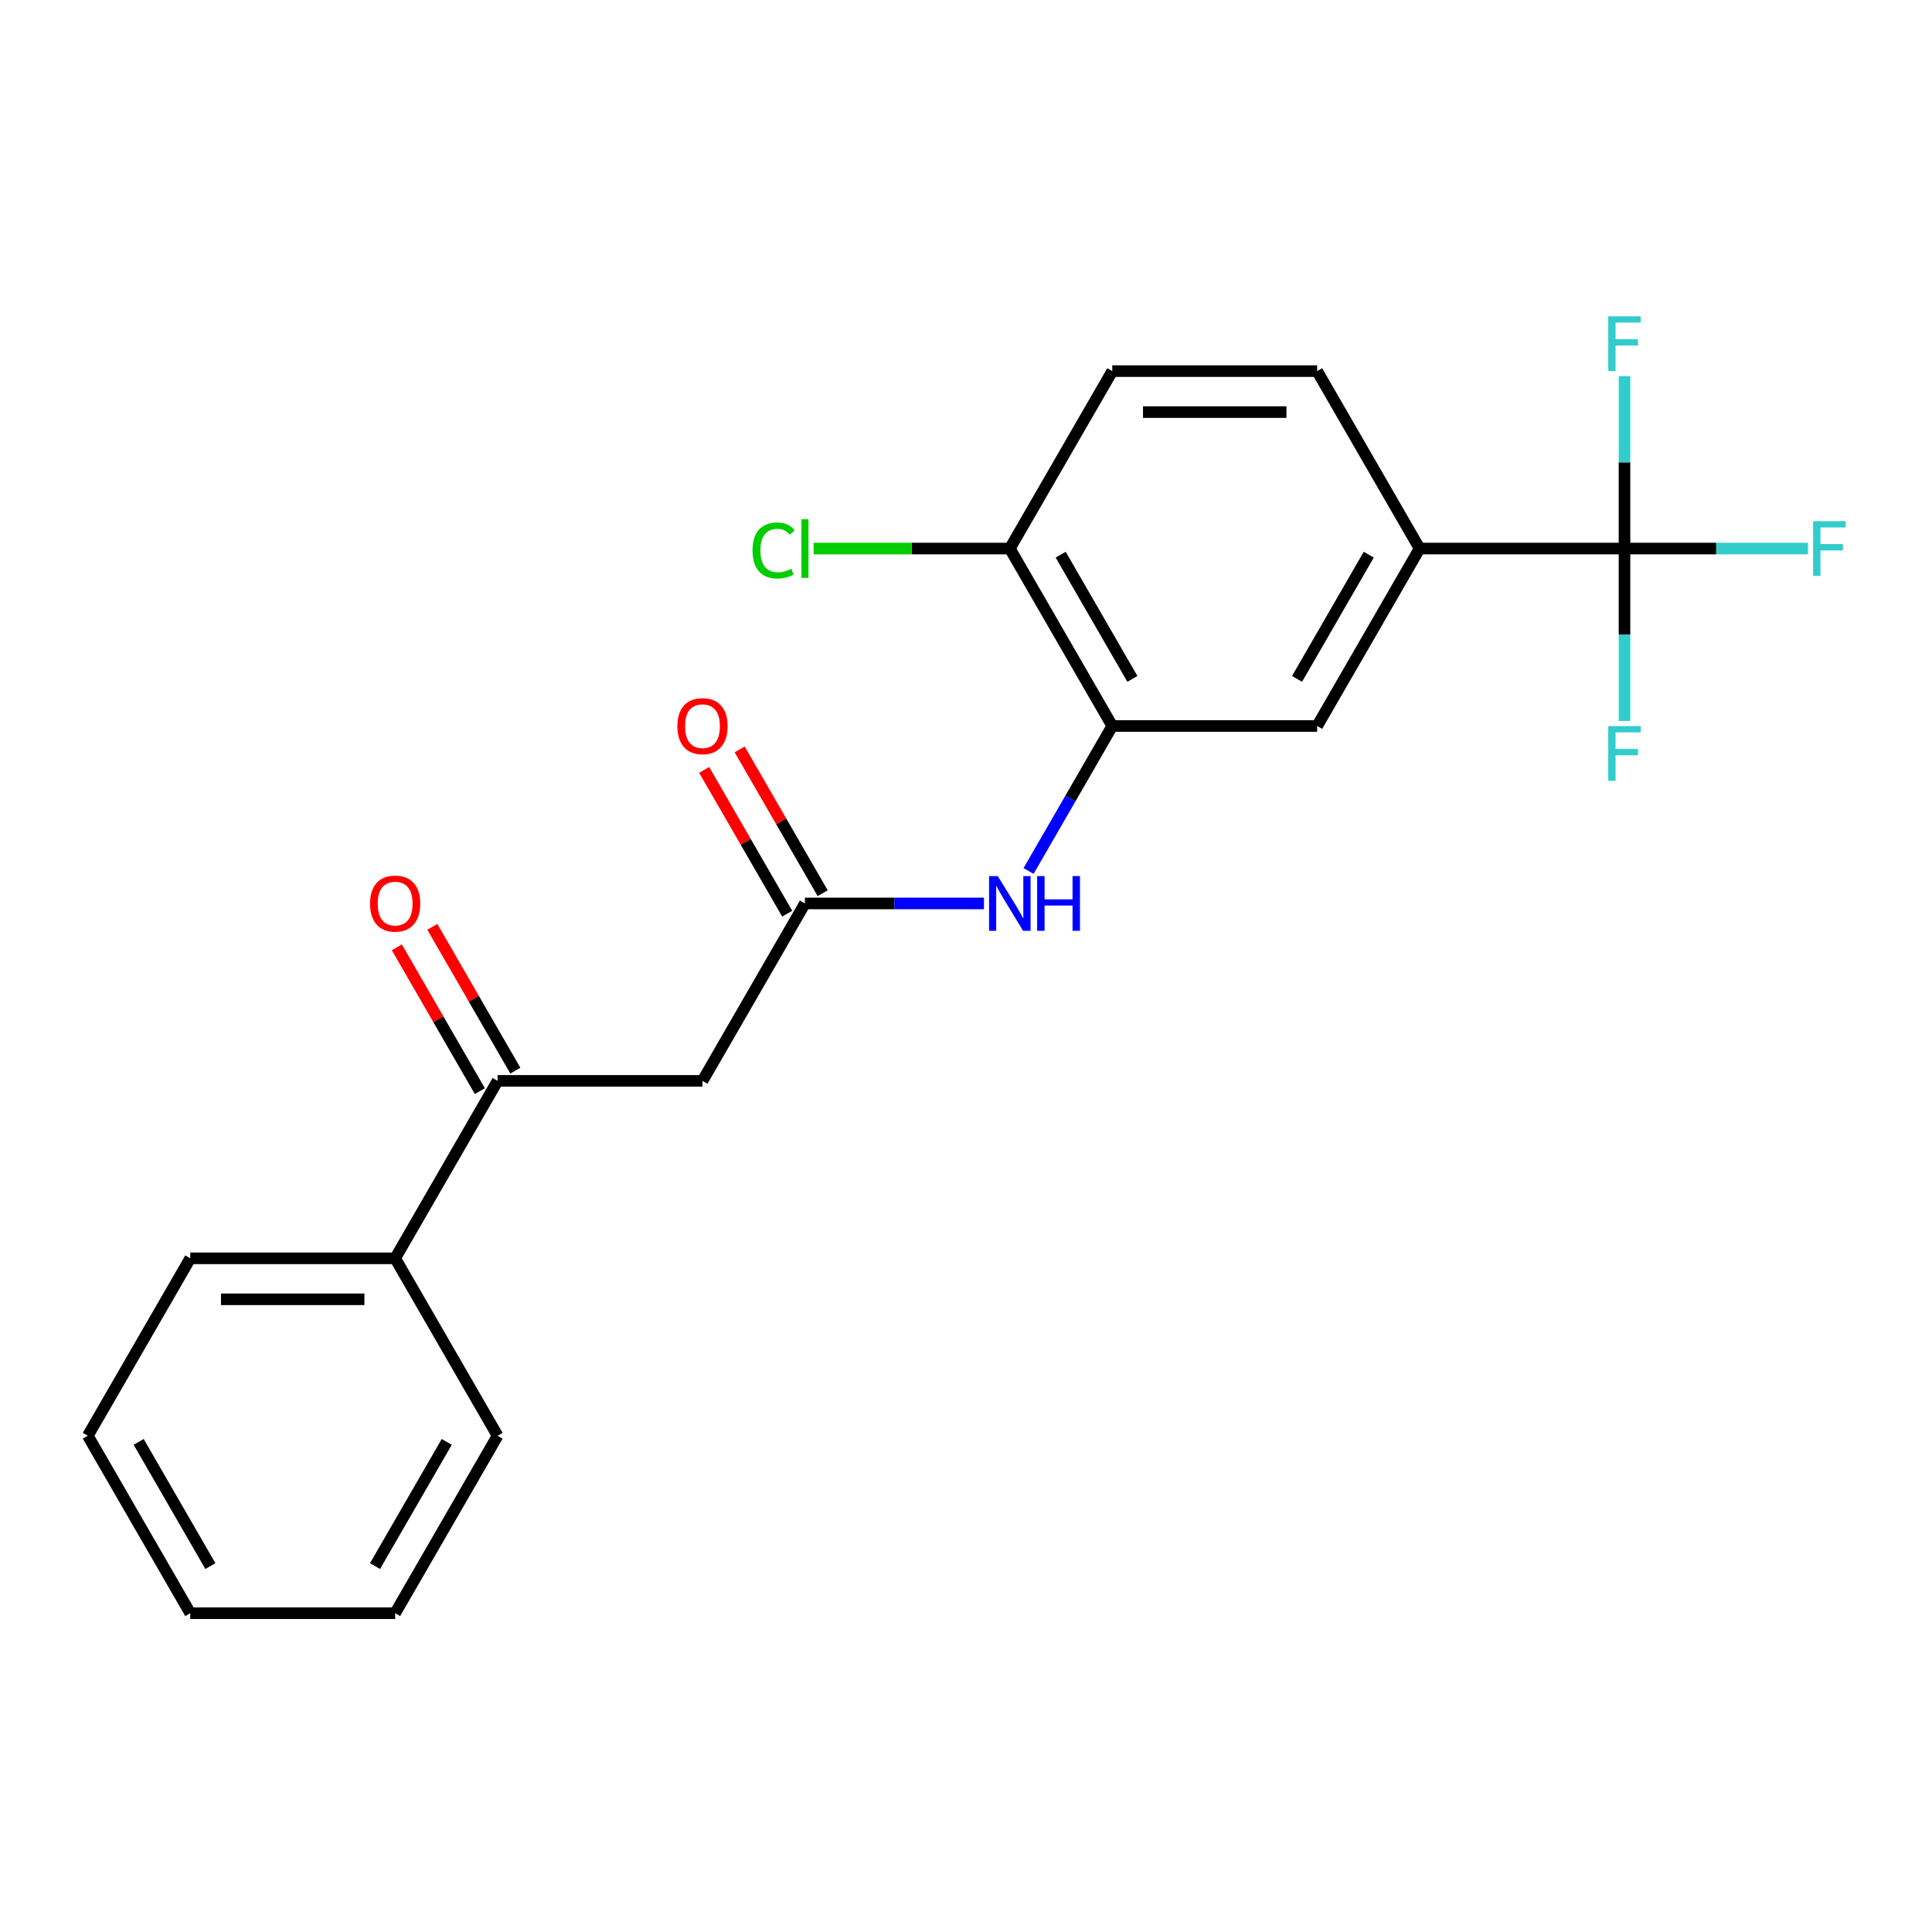<?xml version='1.0' encoding='iso-8859-1'?>
<svg version='1.1' baseProfile='full'
              xmlns='http://www.w3.org/2000/svg'
                      xmlns:rdkit='http://www.rdkit.org/xml'
                      xmlns:xlink='http://www.w3.org/1999/xlink'
                  xml:space='preserve'
width='1000px' height='1000px' viewBox='0 0 1000 1000'>
<!-- END OF HEADER -->
<rect style='opacity:1.0;fill:#FFFFFF;stroke:none' width='1000' height='1000' x='0' y='0'> </rect>
<path class='bond-4' d='M 840.84,283.932 L 734.789,283.932' style='fill:none;fill-rule:evenodd;stroke:#000000;stroke-width:6px;stroke-linecap:butt;stroke-linejoin:miter;stroke-opacity:1' />
<path class='bond-13' d='M 840.84,283.932 L 888.33,283.932' style='fill:none;fill-rule:evenodd;stroke:#000000;stroke-width:6px;stroke-linecap:butt;stroke-linejoin:miter;stroke-opacity:1' />
<path class='bond-13' d='M 888.33,283.932 L 935.82,283.932' style='fill:none;fill-rule:evenodd;stroke:#33CCCC;stroke-width:6px;stroke-linecap:butt;stroke-linejoin:miter;stroke-opacity:1' />
<path class='bond-14' d='M 840.84,283.932 L 840.84,328.552' style='fill:none;fill-rule:evenodd;stroke:#000000;stroke-width:6px;stroke-linecap:butt;stroke-linejoin:miter;stroke-opacity:1' />
<path class='bond-14' d='M 840.84,328.552 L 840.84,373.172' style='fill:none;fill-rule:evenodd;stroke:#33CCCC;stroke-width:6px;stroke-linecap:butt;stroke-linejoin:miter;stroke-opacity:1' />
<path class='bond-15' d='M 840.84,283.932 L 840.84,239.312' style='fill:none;fill-rule:evenodd;stroke:#000000;stroke-width:6px;stroke-linecap:butt;stroke-linejoin:miter;stroke-opacity:1' />
<path class='bond-15' d='M 840.84,239.312 L 840.84,194.692' style='fill:none;fill-rule:evenodd;stroke:#33CCCC;stroke-width:6px;stroke-linecap:butt;stroke-linejoin:miter;stroke-opacity:1' />
<path class='bond-0' d='M 363.609,559.462 L 416.634,467.618' style='fill:none;fill-rule:evenodd;stroke:#000000;stroke-width:6px;stroke-linecap:butt;stroke-linejoin:miter;stroke-opacity:1' />
<path class='bond-5' d='M 363.609,559.462 L 257.557,559.462' style='fill:none;fill-rule:evenodd;stroke:#000000;stroke-width:6px;stroke-linecap:butt;stroke-linejoin:miter;stroke-opacity:1' />
<path class='bond-1' d='M 416.634,467.618 L 462.965,467.618' style='fill:none;fill-rule:evenodd;stroke:#000000;stroke-width:6px;stroke-linecap:butt;stroke-linejoin:miter;stroke-opacity:1' />
<path class='bond-1' d='M 462.965,467.618 L 509.295,467.618' style='fill:none;fill-rule:evenodd;stroke:#0000FF;stroke-width:6px;stroke-linecap:butt;stroke-linejoin:miter;stroke-opacity:1' />
<path class='bond-8' d='M 425.819,462.316 L 404.332,425.1' style='fill:none;fill-rule:evenodd;stroke:#000000;stroke-width:6px;stroke-linecap:butt;stroke-linejoin:miter;stroke-opacity:1' />
<path class='bond-8' d='M 404.332,425.1 L 382.845,387.884' style='fill:none;fill-rule:evenodd;stroke:#FF0000;stroke-width:6px;stroke-linecap:butt;stroke-linejoin:miter;stroke-opacity:1' />
<path class='bond-8' d='M 407.45,472.921 L 385.963,435.705' style='fill:none;fill-rule:evenodd;stroke:#000000;stroke-width:6px;stroke-linecap:butt;stroke-linejoin:miter;stroke-opacity:1' />
<path class='bond-8' d='M 385.963,435.705 L 364.477,398.489' style='fill:none;fill-rule:evenodd;stroke:#FF0000;stroke-width:6px;stroke-linecap:butt;stroke-linejoin:miter;stroke-opacity:1' />
<path class='bond-2' d='M 575.712,375.775 L 681.763,375.775' style='fill:none;fill-rule:evenodd;stroke:#000000;stroke-width:6px;stroke-linecap:butt;stroke-linejoin:miter;stroke-opacity:1' />
<path class='bond-3' d='M 575.712,375.775 L 554.052,413.291' style='fill:none;fill-rule:evenodd;stroke:#000000;stroke-width:6px;stroke-linecap:butt;stroke-linejoin:miter;stroke-opacity:1' />
<path class='bond-3' d='M 554.052,413.291 L 532.392,450.807' style='fill:none;fill-rule:evenodd;stroke:#0000FF;stroke-width:6px;stroke-linecap:butt;stroke-linejoin:miter;stroke-opacity:1' />
<path class='bond-22' d='M 575.712,375.775 L 522.686,283.932' style='fill:none;fill-rule:evenodd;stroke:#000000;stroke-width:6px;stroke-linecap:butt;stroke-linejoin:miter;stroke-opacity:1' />
<path class='bond-22' d='M 586.126,351.394 L 549.008,287.103' style='fill:none;fill-rule:evenodd;stroke:#000000;stroke-width:6px;stroke-linecap:butt;stroke-linejoin:miter;stroke-opacity:1' />
<path class='bond-6' d='M 734.789,283.932 L 681.763,375.775' style='fill:none;fill-rule:evenodd;stroke:#000000;stroke-width:6px;stroke-linecap:butt;stroke-linejoin:miter;stroke-opacity:1' />
<path class='bond-6' d='M 708.466,287.103 L 671.348,351.394' style='fill:none;fill-rule:evenodd;stroke:#000000;stroke-width:6px;stroke-linecap:butt;stroke-linejoin:miter;stroke-opacity:1' />
<path class='bond-10' d='M 734.789,283.932 L 681.763,192.089' style='fill:none;fill-rule:evenodd;stroke:#000000;stroke-width:6px;stroke-linecap:butt;stroke-linejoin:miter;stroke-opacity:1' />
<path class='bond-9' d='M 266.742,554.159 L 245.255,516.943' style='fill:none;fill-rule:evenodd;stroke:#000000;stroke-width:6px;stroke-linecap:butt;stroke-linejoin:miter;stroke-opacity:1' />
<path class='bond-9' d='M 245.255,516.943 L 223.768,479.727' style='fill:none;fill-rule:evenodd;stroke:#FF0000;stroke-width:6px;stroke-linecap:butt;stroke-linejoin:miter;stroke-opacity:1' />
<path class='bond-9' d='M 248.373,564.764 L 226.886,527.548' style='fill:none;fill-rule:evenodd;stroke:#000000;stroke-width:6px;stroke-linecap:butt;stroke-linejoin:miter;stroke-opacity:1' />
<path class='bond-9' d='M 226.886,527.548 L 205.4,490.332' style='fill:none;fill-rule:evenodd;stroke:#FF0000;stroke-width:6px;stroke-linecap:butt;stroke-linejoin:miter;stroke-opacity:1' />
<path class='bond-11' d='M 257.557,559.462 L 204.532,651.305' style='fill:none;fill-rule:evenodd;stroke:#000000;stroke-width:6px;stroke-linecap:butt;stroke-linejoin:miter;stroke-opacity:1' />
<path class='bond-7' d='M 522.686,283.932 L 575.712,192.089' style='fill:none;fill-rule:evenodd;stroke:#000000;stroke-width:6px;stroke-linecap:butt;stroke-linejoin:miter;stroke-opacity:1' />
<path class='bond-16' d='M 522.686,283.932 L 471.906,283.932' style='fill:none;fill-rule:evenodd;stroke:#000000;stroke-width:6px;stroke-linecap:butt;stroke-linejoin:miter;stroke-opacity:1' />
<path class='bond-16' d='M 471.906,283.932 L 421.126,283.932' style='fill:none;fill-rule:evenodd;stroke:#00CC00;stroke-width:6px;stroke-linecap:butt;stroke-linejoin:miter;stroke-opacity:1' />
<path class='bond-12' d='M 681.763,192.089 L 575.712,192.089' style='fill:none;fill-rule:evenodd;stroke:#000000;stroke-width:6px;stroke-linecap:butt;stroke-linejoin:miter;stroke-opacity:1' />
<path class='bond-12' d='M 665.855,213.299 L 591.619,213.299' style='fill:none;fill-rule:evenodd;stroke:#000000;stroke-width:6px;stroke-linecap:butt;stroke-linejoin:miter;stroke-opacity:1' />
<path class='bond-17' d='M 204.532,651.305 L 98.48,651.305' style='fill:none;fill-rule:evenodd;stroke:#000000;stroke-width:6px;stroke-linecap:butt;stroke-linejoin:miter;stroke-opacity:1' />
<path class='bond-17' d='M 188.624,672.515 L 114.388,672.515' style='fill:none;fill-rule:evenodd;stroke:#000000;stroke-width:6px;stroke-linecap:butt;stroke-linejoin:miter;stroke-opacity:1' />
<path class='bond-18' d='M 204.532,651.305 L 257.557,743.148' style='fill:none;fill-rule:evenodd;stroke:#000000;stroke-width:6px;stroke-linecap:butt;stroke-linejoin:miter;stroke-opacity:1' />
<path class='bond-20' d='M 98.48,651.305 L 45.455,743.148' style='fill:none;fill-rule:evenodd;stroke:#000000;stroke-width:6px;stroke-linecap:butt;stroke-linejoin:miter;stroke-opacity:1' />
<path class='bond-19' d='M 257.557,743.148 L 204.532,834.991' style='fill:none;fill-rule:evenodd;stroke:#000000;stroke-width:6px;stroke-linecap:butt;stroke-linejoin:miter;stroke-opacity:1' />
<path class='bond-19' d='M 231.235,746.319 L 194.117,810.61' style='fill:none;fill-rule:evenodd;stroke:#000000;stroke-width:6px;stroke-linecap:butt;stroke-linejoin:miter;stroke-opacity:1' />
<path class='bond-21' d='M 204.532,834.991 L 98.48,834.991' style='fill:none;fill-rule:evenodd;stroke:#000000;stroke-width:6px;stroke-linecap:butt;stroke-linejoin:miter;stroke-opacity:1' />
<path class='bond-23' d='M 45.455,743.148 L 98.48,834.991' style='fill:none;fill-rule:evenodd;stroke:#000000;stroke-width:6px;stroke-linecap:butt;stroke-linejoin:miter;stroke-opacity:1' />
<path class='bond-23' d='M 71.777,746.319 L 108.895,810.61' style='fill:none;fill-rule:evenodd;stroke:#000000;stroke-width:6px;stroke-linecap:butt;stroke-linejoin:miter;stroke-opacity:1' />
<path  class='atom-4' d='M 516.426 453.458
L 525.706 468.458
Q 526.626 469.938, 528.106 472.618
Q 529.586 475.298, 529.666 475.458
L 529.666 453.458
L 533.426 453.458
L 533.426 481.778
L 529.546 481.778
L 519.586 465.378
Q 518.426 463.458, 517.186 461.258
Q 515.986 459.058, 515.626 458.378
L 515.626 481.778
L 511.946 481.778
L 511.946 453.458
L 516.426 453.458
' fill='#0000FF'/>
<path  class='atom-4' d='M 536.826 453.458
L 540.666 453.458
L 540.666 465.498
L 555.146 465.498
L 555.146 453.458
L 558.986 453.458
L 558.986 481.778
L 555.146 481.778
L 555.146 468.698
L 540.666 468.698
L 540.666 481.778
L 536.826 481.778
L 536.826 453.458
' fill='#0000FF'/>
<path  class='atom-9' d='M 350.609 375.855
Q 350.609 369.055, 353.969 365.255
Q 357.329 361.455, 363.609 361.455
Q 369.889 361.455, 373.249 365.255
Q 376.609 369.055, 376.609 375.855
Q 376.609 382.735, 373.209 386.655
Q 369.809 390.535, 363.609 390.535
Q 357.369 390.535, 353.969 386.655
Q 350.609 382.775, 350.609 375.855
M 363.609 387.335
Q 367.929 387.335, 370.249 384.455
Q 372.609 381.535, 372.609 375.855
Q 372.609 370.295, 370.249 367.495
Q 367.929 364.655, 363.609 364.655
Q 359.289 364.655, 356.929 367.455
Q 354.609 370.255, 354.609 375.855
Q 354.609 381.575, 356.929 384.455
Q 359.289 387.335, 363.609 387.335
' fill='#FF0000'/>
<path  class='atom-10' d='M 191.532 467.698
Q 191.532 460.898, 194.892 457.098
Q 198.252 453.298, 204.532 453.298
Q 210.812 453.298, 214.172 457.098
Q 217.532 460.898, 217.532 467.698
Q 217.532 474.578, 214.132 478.498
Q 210.732 482.378, 204.532 482.378
Q 198.292 482.378, 194.892 478.498
Q 191.532 474.618, 191.532 467.698
M 204.532 479.178
Q 208.852 479.178, 211.172 476.298
Q 213.532 473.378, 213.532 467.698
Q 213.532 462.138, 211.172 459.338
Q 208.852 456.498, 204.532 456.498
Q 200.212 456.498, 197.852 459.298
Q 195.532 462.098, 195.532 467.698
Q 195.532 473.418, 197.852 476.298
Q 200.212 479.178, 204.532 479.178
' fill='#FF0000'/>
<path  class='atom-14' d='M 938.471 269.772
L 955.311 269.772
L 955.311 273.012
L 942.271 273.012
L 942.271 281.612
L 953.871 281.612
L 953.871 284.892
L 942.271 284.892
L 942.271 298.092
L 938.471 298.092
L 938.471 269.772
' fill='#33CCCC'/>
<path  class='atom-15' d='M 832.42 375.823
L 849.26 375.823
L 849.26 379.063
L 836.22 379.063
L 836.22 387.663
L 847.82 387.663
L 847.82 390.943
L 836.22 390.943
L 836.22 404.143
L 832.42 404.143
L 832.42 375.823
' fill='#33CCCC'/>
<path  class='atom-16' d='M 832.42 163.721
L 849.26 163.721
L 849.26 166.961
L 836.22 166.961
L 836.22 175.561
L 847.82 175.561
L 847.82 178.841
L 836.22 178.841
L 836.22 192.041
L 832.42 192.041
L 832.42 163.721
' fill='#33CCCC'/>
<path  class='atom-17' d='M 389.514 284.912
Q 389.514 277.872, 392.794 274.192
Q 396.114 270.472, 402.394 270.472
Q 408.234 270.472, 411.354 274.592
L 408.714 276.752
Q 406.434 273.752, 402.394 273.752
Q 398.114 273.752, 395.834 276.632
Q 393.594 279.472, 393.594 284.912
Q 393.594 290.512, 395.914 293.392
Q 398.274 296.272, 402.834 296.272
Q 405.954 296.272, 409.594 294.392
L 410.714 297.392
Q 409.234 298.352, 406.994 298.912
Q 404.754 299.472, 402.274 299.472
Q 396.114 299.472, 392.794 295.712
Q 389.514 291.952, 389.514 284.912
' fill='#00CC00'/>
<path  class='atom-17' d='M 414.794 268.752
L 418.474 268.752
L 418.474 299.112
L 414.794 299.112
L 414.794 268.752
' fill='#00CC00'/>
</svg>
